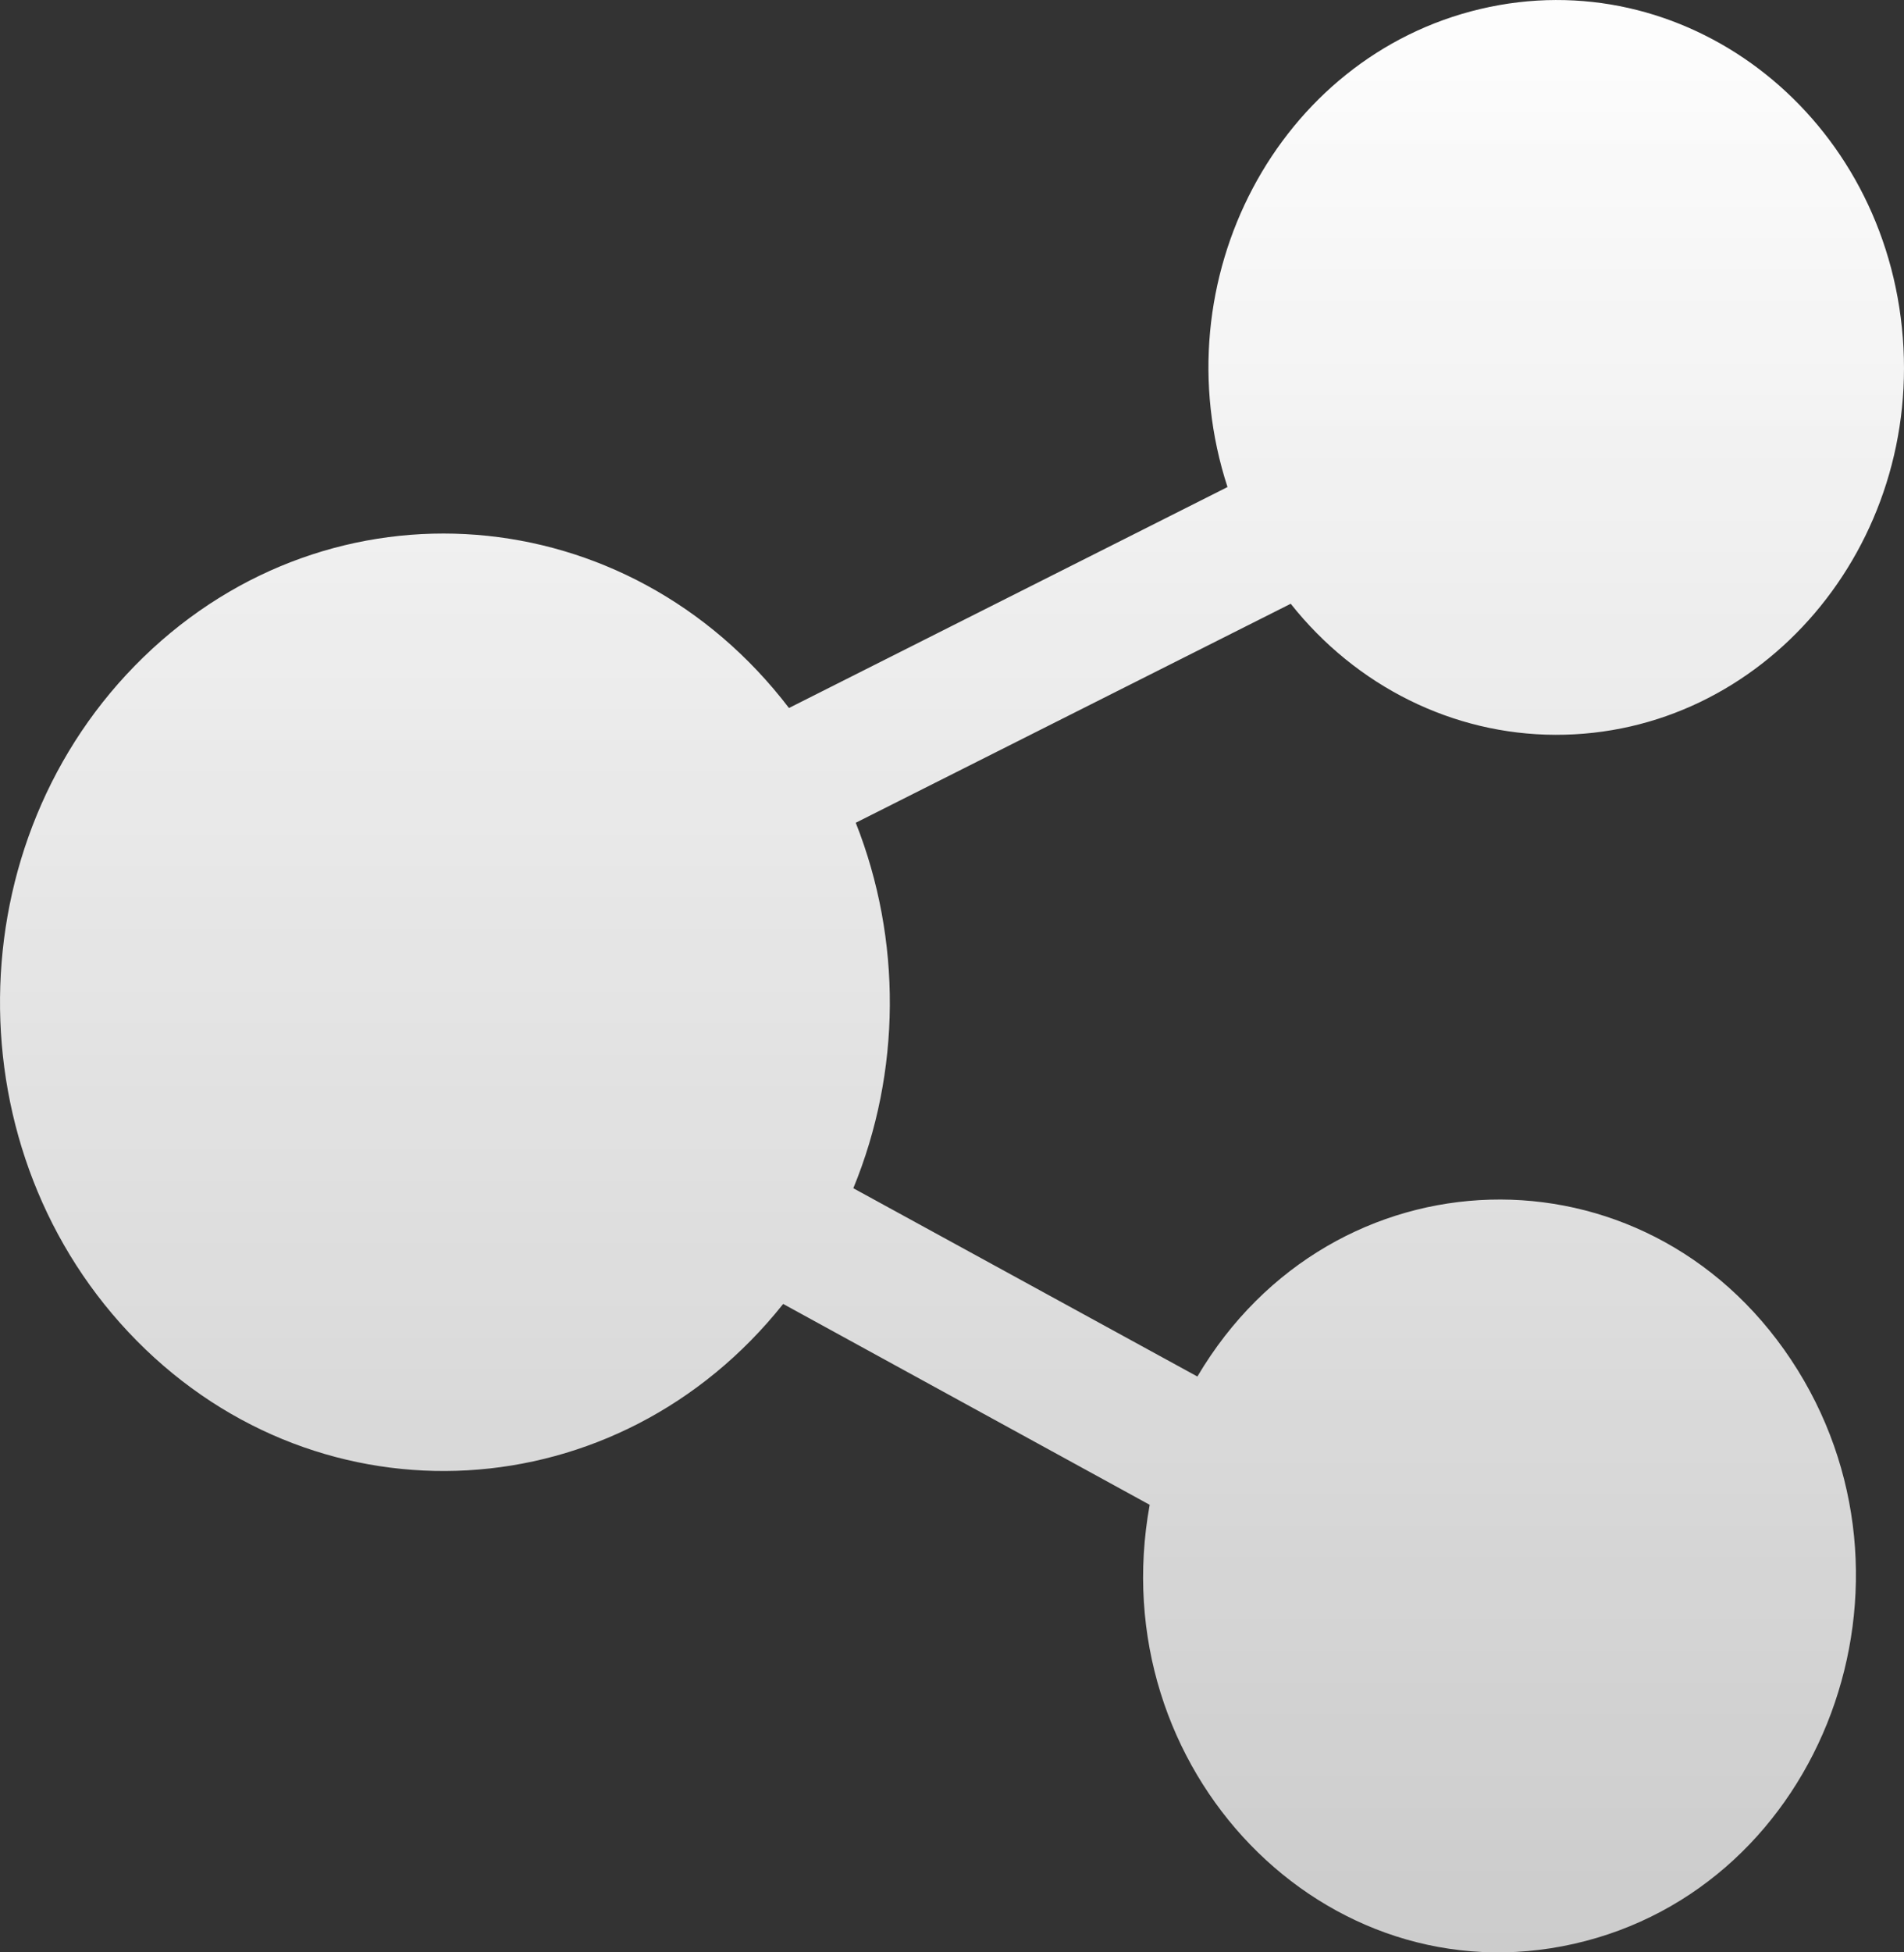 <svg xmlns="http://www.w3.org/2000/svg" xmlns:xlink="http://www.w3.org/1999/xlink" fill="none" version="1.1" width="40" height="41" viewBox="0 0 40 41"><rect x="0" y="0" width="40" height="41" fill="#333333" stroke="none"/><defs><linearGradient x1="0.5" y1="0" x2="0.5" y2="1" id="master_svg0_57_57502"><stop offset="0%" stop-color="#FFFFFF" stop-opacity="1"/><stop offset="100%" stop-color="#FFFFFF" stop-opacity="0.74"/></linearGradient></defs><g><path d="M32.675,15.431C30.528,15.425,28.494,14.417,27.116,12.679L17.978,17.278C18.95,19.737,18.932,22.509,17.927,24.953L25.155,28.907C27.993,24.107,34.549,23.921,37.627,28.554C40.705,33.187,38.309,39.635,33.069,40.82C27.828,42.005,23.142,37.159,24.153,31.601L16.453,27.383C12.989,31.734,6.765,32.09,2.876,28.159C-1.013,24.228,-0.949,17.645,3.015,13.799C6.979,9.953,13.195,10.443,16.575,14.868L25.788,10.228C24.37,5.878,26.849,1.193,31.1,0.189C35.35,-0.816,39.484,2.307,39.956,6.88C40.429,11.453,37.03,15.443,32.675,15.431Z" fill="url(#master_svg0_57_57502)" fill-opacity="1" style="mix-blend-mode:passthrough"/></g></svg>
